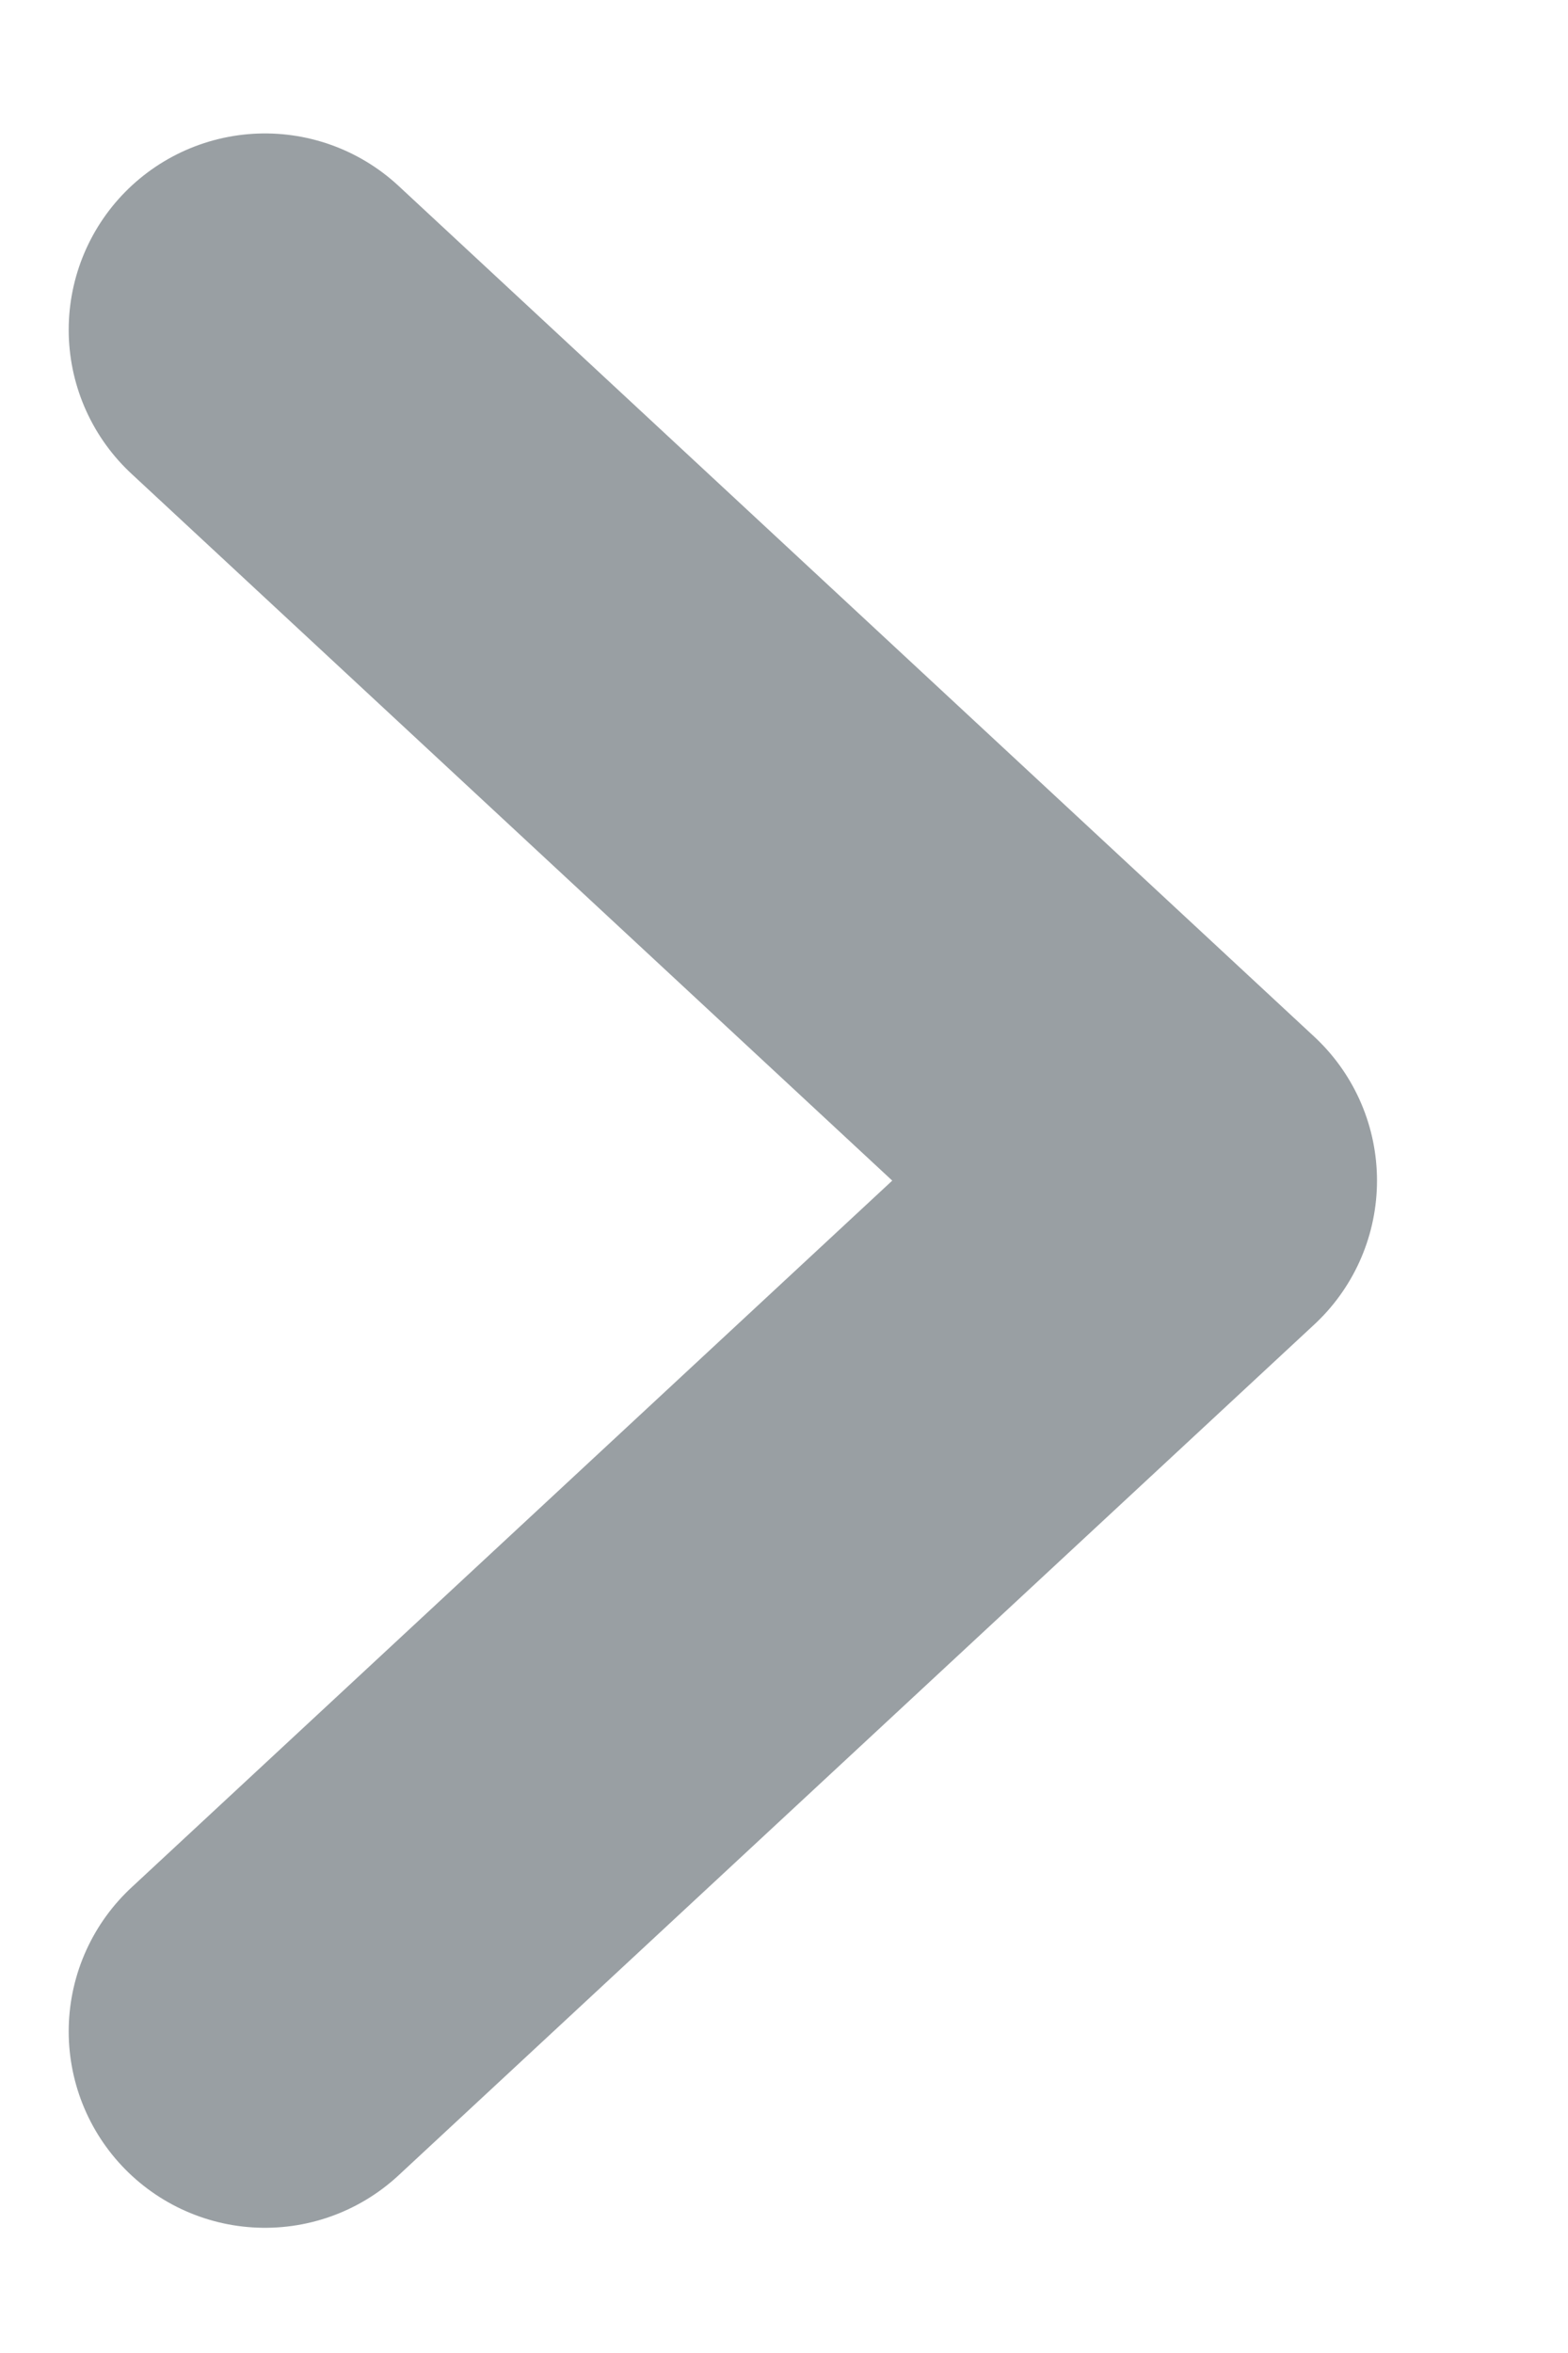 <?xml version="1.0" encoding="UTF-8"?> <svg xmlns="http://www.w3.org/2000/svg" width="8" height="12" viewBox="0 0 8 12" fill="none"><path d="M1.352 1.682L6.024 6.021L1.352 10.36" stroke="#999FA3" stroke-width="2.003" stroke-linecap="round" stroke-linejoin="round"></path></svg> 